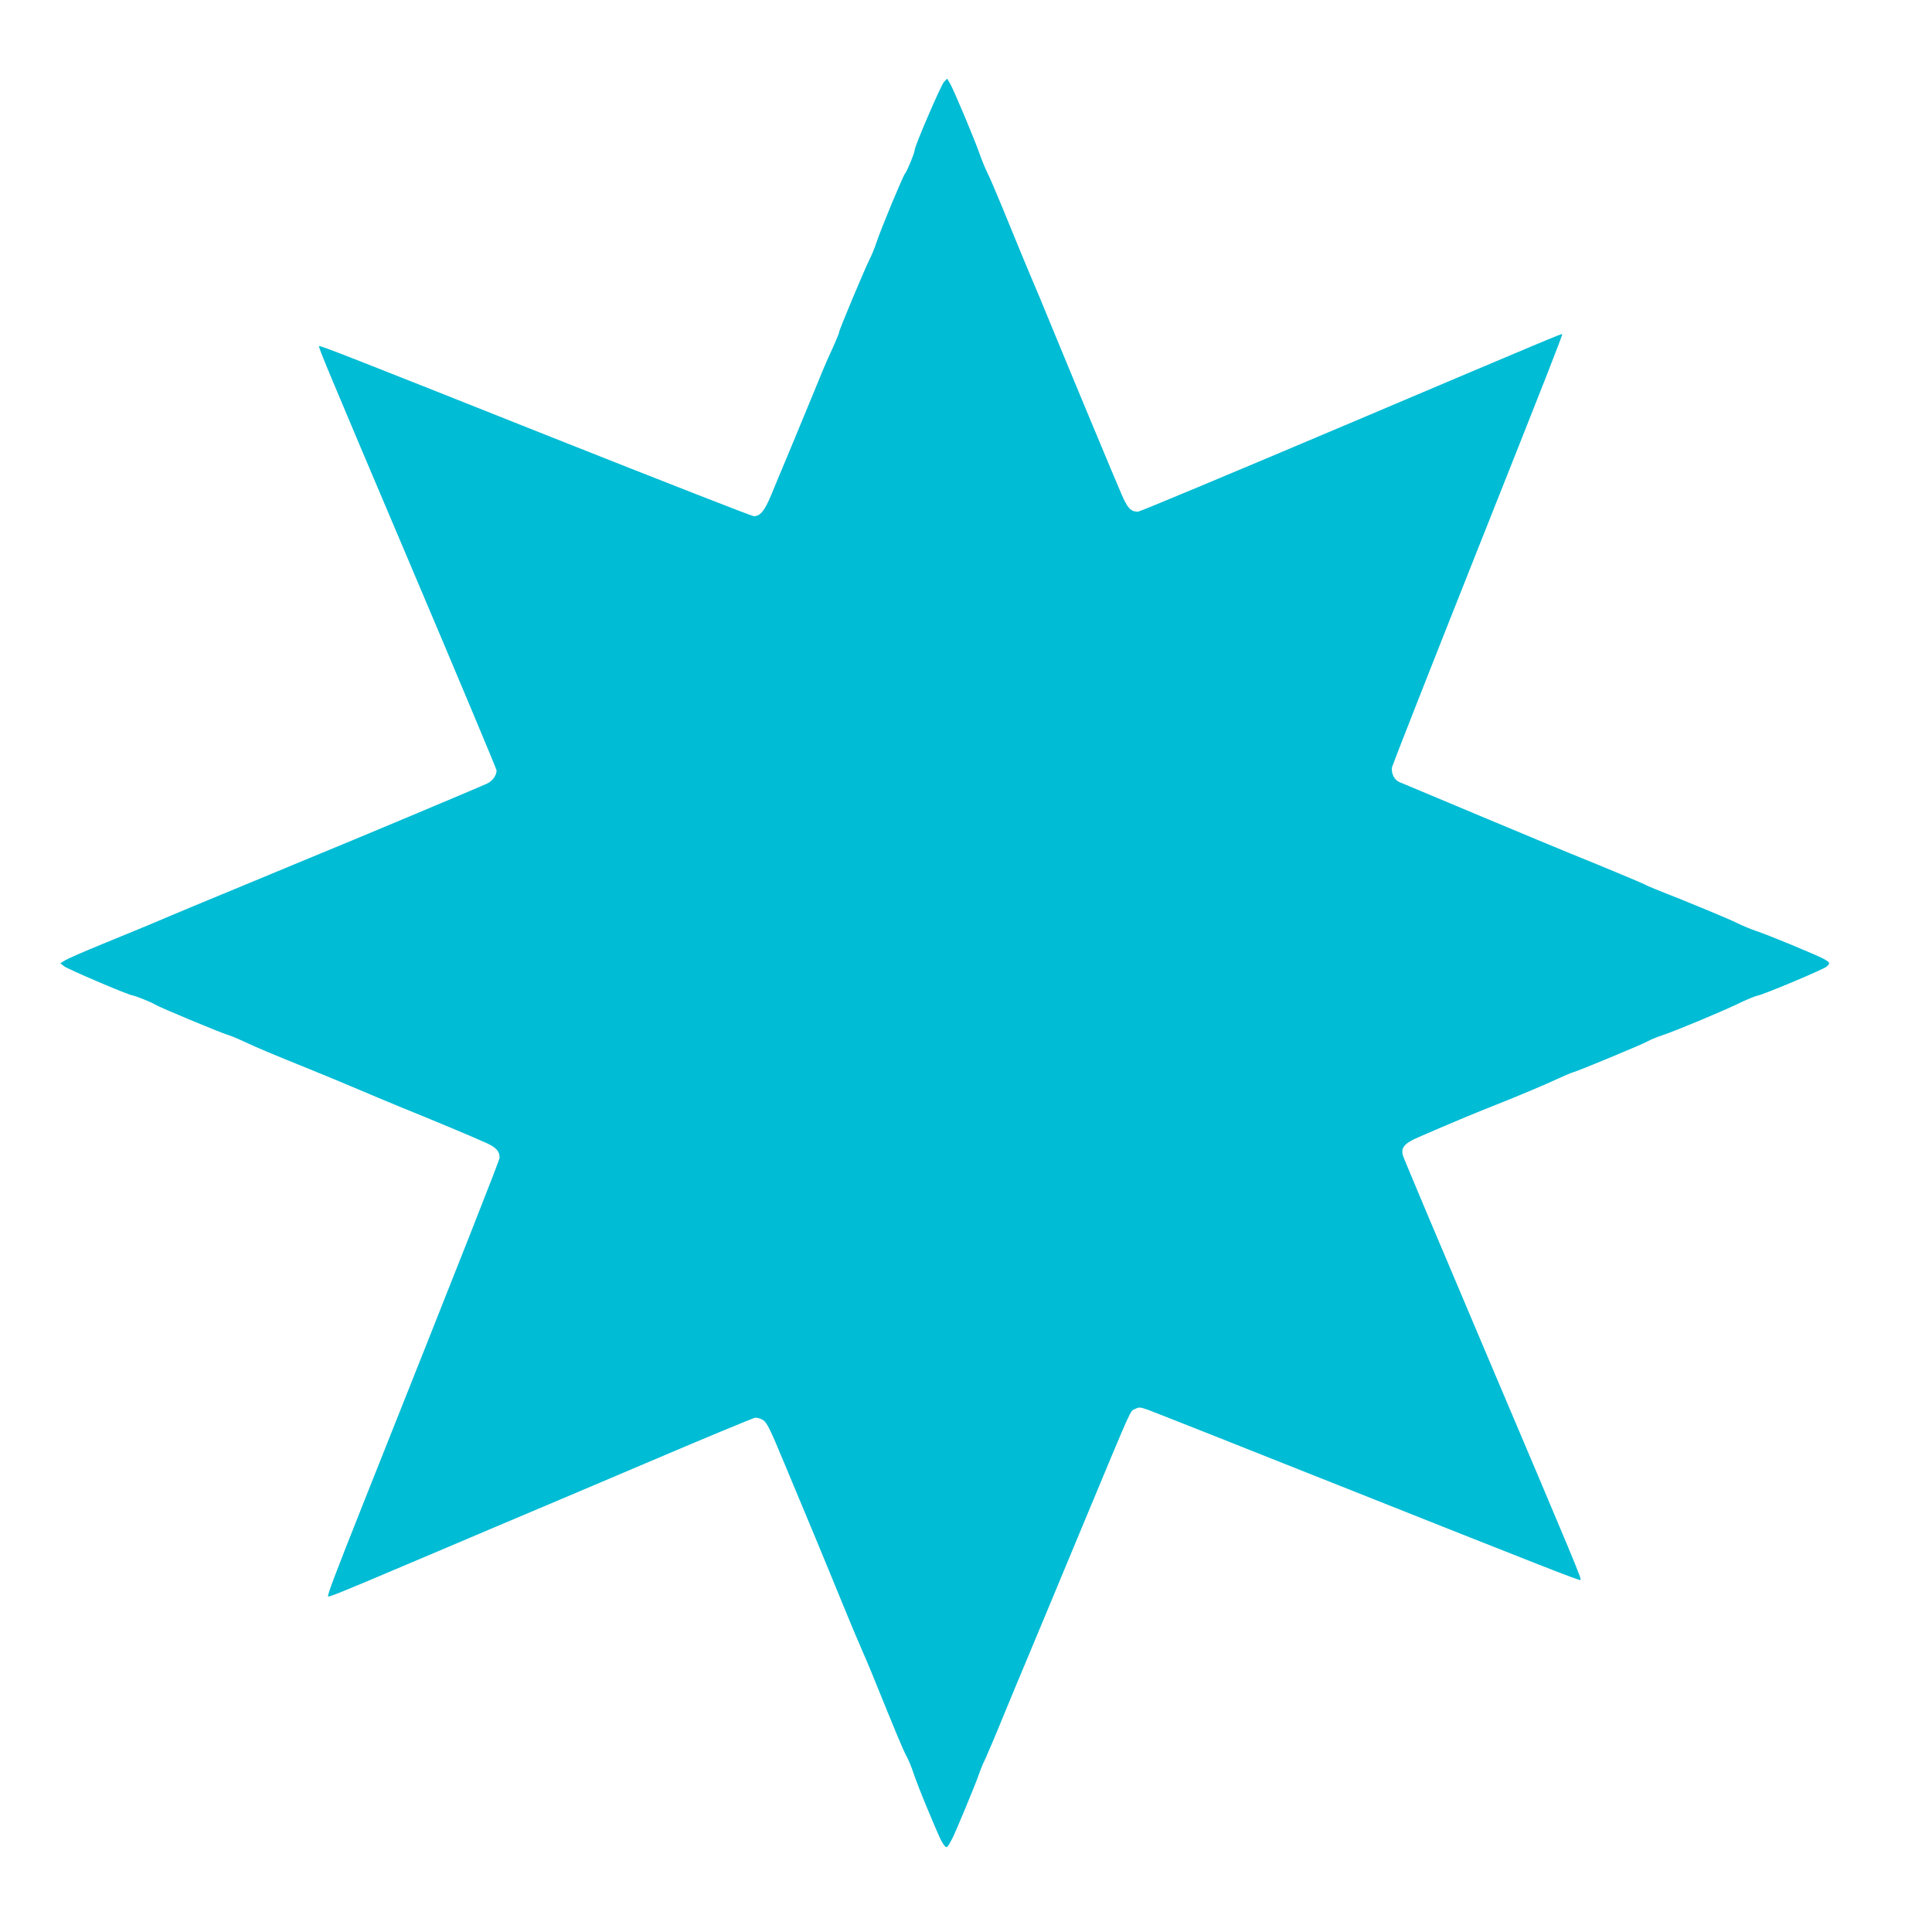 <?xml version="1.0" standalone="no"?>
<!DOCTYPE svg PUBLIC "-//W3C//DTD SVG 20010904//EN"
 "http://www.w3.org/TR/2001/REC-SVG-20010904/DTD/svg10.dtd">
<svg version="1.0" xmlns="http://www.w3.org/2000/svg"
 width="1280pt" height="1280pt" viewBox="0 0 1280 1280"
 preserveAspectRatio="xMidYMid meet">
<g transform="translate(0,1280) scale(0.1,-0.1)"
fill="#00bcd4" stroke="none">
<path d="M6254 12257 c-20 -21 -194 -425 -194 -451 0 -18 -49 -138 -64 -156
-15 -18 -159 -366 -188 -453 -11 -34 -33 -89 -50 -122 -34 -69 -198 -460 -198
-474 0 -9 -32 -84 -75 -176 -12 -27 -58 -135 -100 -240 -43 -104 -113 -273
-155 -375 -43 -102 -97 -231 -120 -288 -44 -106 -73 -142 -116 -142 -12 0
-618 237 -1346 526 -1337 532 -1529 607 -1534 601 -6 -6 42 -122 607 -1454
313 -738 569 -1349 569 -1357 0 -32 -25 -68 -60 -86 -32 -16 -898 -380 -1180
-495 -58 -24 -177 -74 -265 -110 -88 -37 -245 -102 -350 -145 -104 -43 -239
-99 -300 -125 -116 -50 -142 -60 -465 -193 -113 -46 -220 -93 -238 -104 l-32
-20 25 -20 c25 -19 412 -185 450 -192 29 -6 126 -45 152 -61 27 -18 439 -189
476 -199 15 -4 65 -24 110 -45 94 -44 189 -84 442 -186 99 -40 245 -101 325
-135 80 -34 204 -86 275 -115 208 -84 494 -204 566 -237 66 -30 89 -55 89 -98
0 -16 -222 -579 -907 -2300 -185 -466 -236 -600 -229 -607 5 -5 100 33 486
197 184 78 466 197 625 265 160 67 605 256 989 419 384 164 711 299 725 302
16 3 38 -3 56 -14 26 -16 47 -59 142 -288 62 -148 153 -368 204 -489 50 -121
131 -317 179 -435 48 -118 107 -258 130 -310 23 -52 54 -126 70 -165 157 -388
206 -506 226 -540 12 -22 34 -74 47 -115 14 -41 54 -145 90 -230 82 -196 93
-220 112 -245 18 -22 19 -21 55 46 23 45 153 358 176 425 9 27 27 72 41 99 13
28 65 149 114 270 50 121 130 315 179 430 48 116 210 503 358 860 335 804 307
742 342 760 25 13 33 13 82 -4 29 -10 582 -229 1228 -486 1404 -558 1630 -647
1641 -643 10 4 -19 74 -635 1526 -295 695 -539 1275 -542 1288 -13 52 11 80
109 122 186 81 365 156 482 202 157 62 353 144 440 185 39 18 81 36 95 40 43
12 461 186 494 205 17 10 60 28 96 40 96 32 390 155 505 210 55 27 114 51 130
54 43 8 435 173 457 192 25 23 23 27 -19 51 -48 26 -368 159 -448 185 -33 11
-89 34 -125 52 -56 28 -314 135 -540 224 -36 14 -69 29 -75 33 -9 6 -296 126
-490 204 -109 44 -1103 460 -1137 475 -32 15 -53 60 -45 99 4 16 250 643 548
1393 475 1195 579 1460 579 1474 0 6 -65 -21 -1438 -603 -744 -315 -1361 -573
-1372 -573 -48 0 -69 22 -109 114 -42 96 -338 807 -471 1131 -43 105 -99 240
-125 300 -48 114 -64 152 -192 465 -42 102 -88 210 -104 241 -15 31 -37 85
-49 120 -30 88 -176 436 -198 470 l-17 28 -21 -22z"/>
</g>
</svg>
